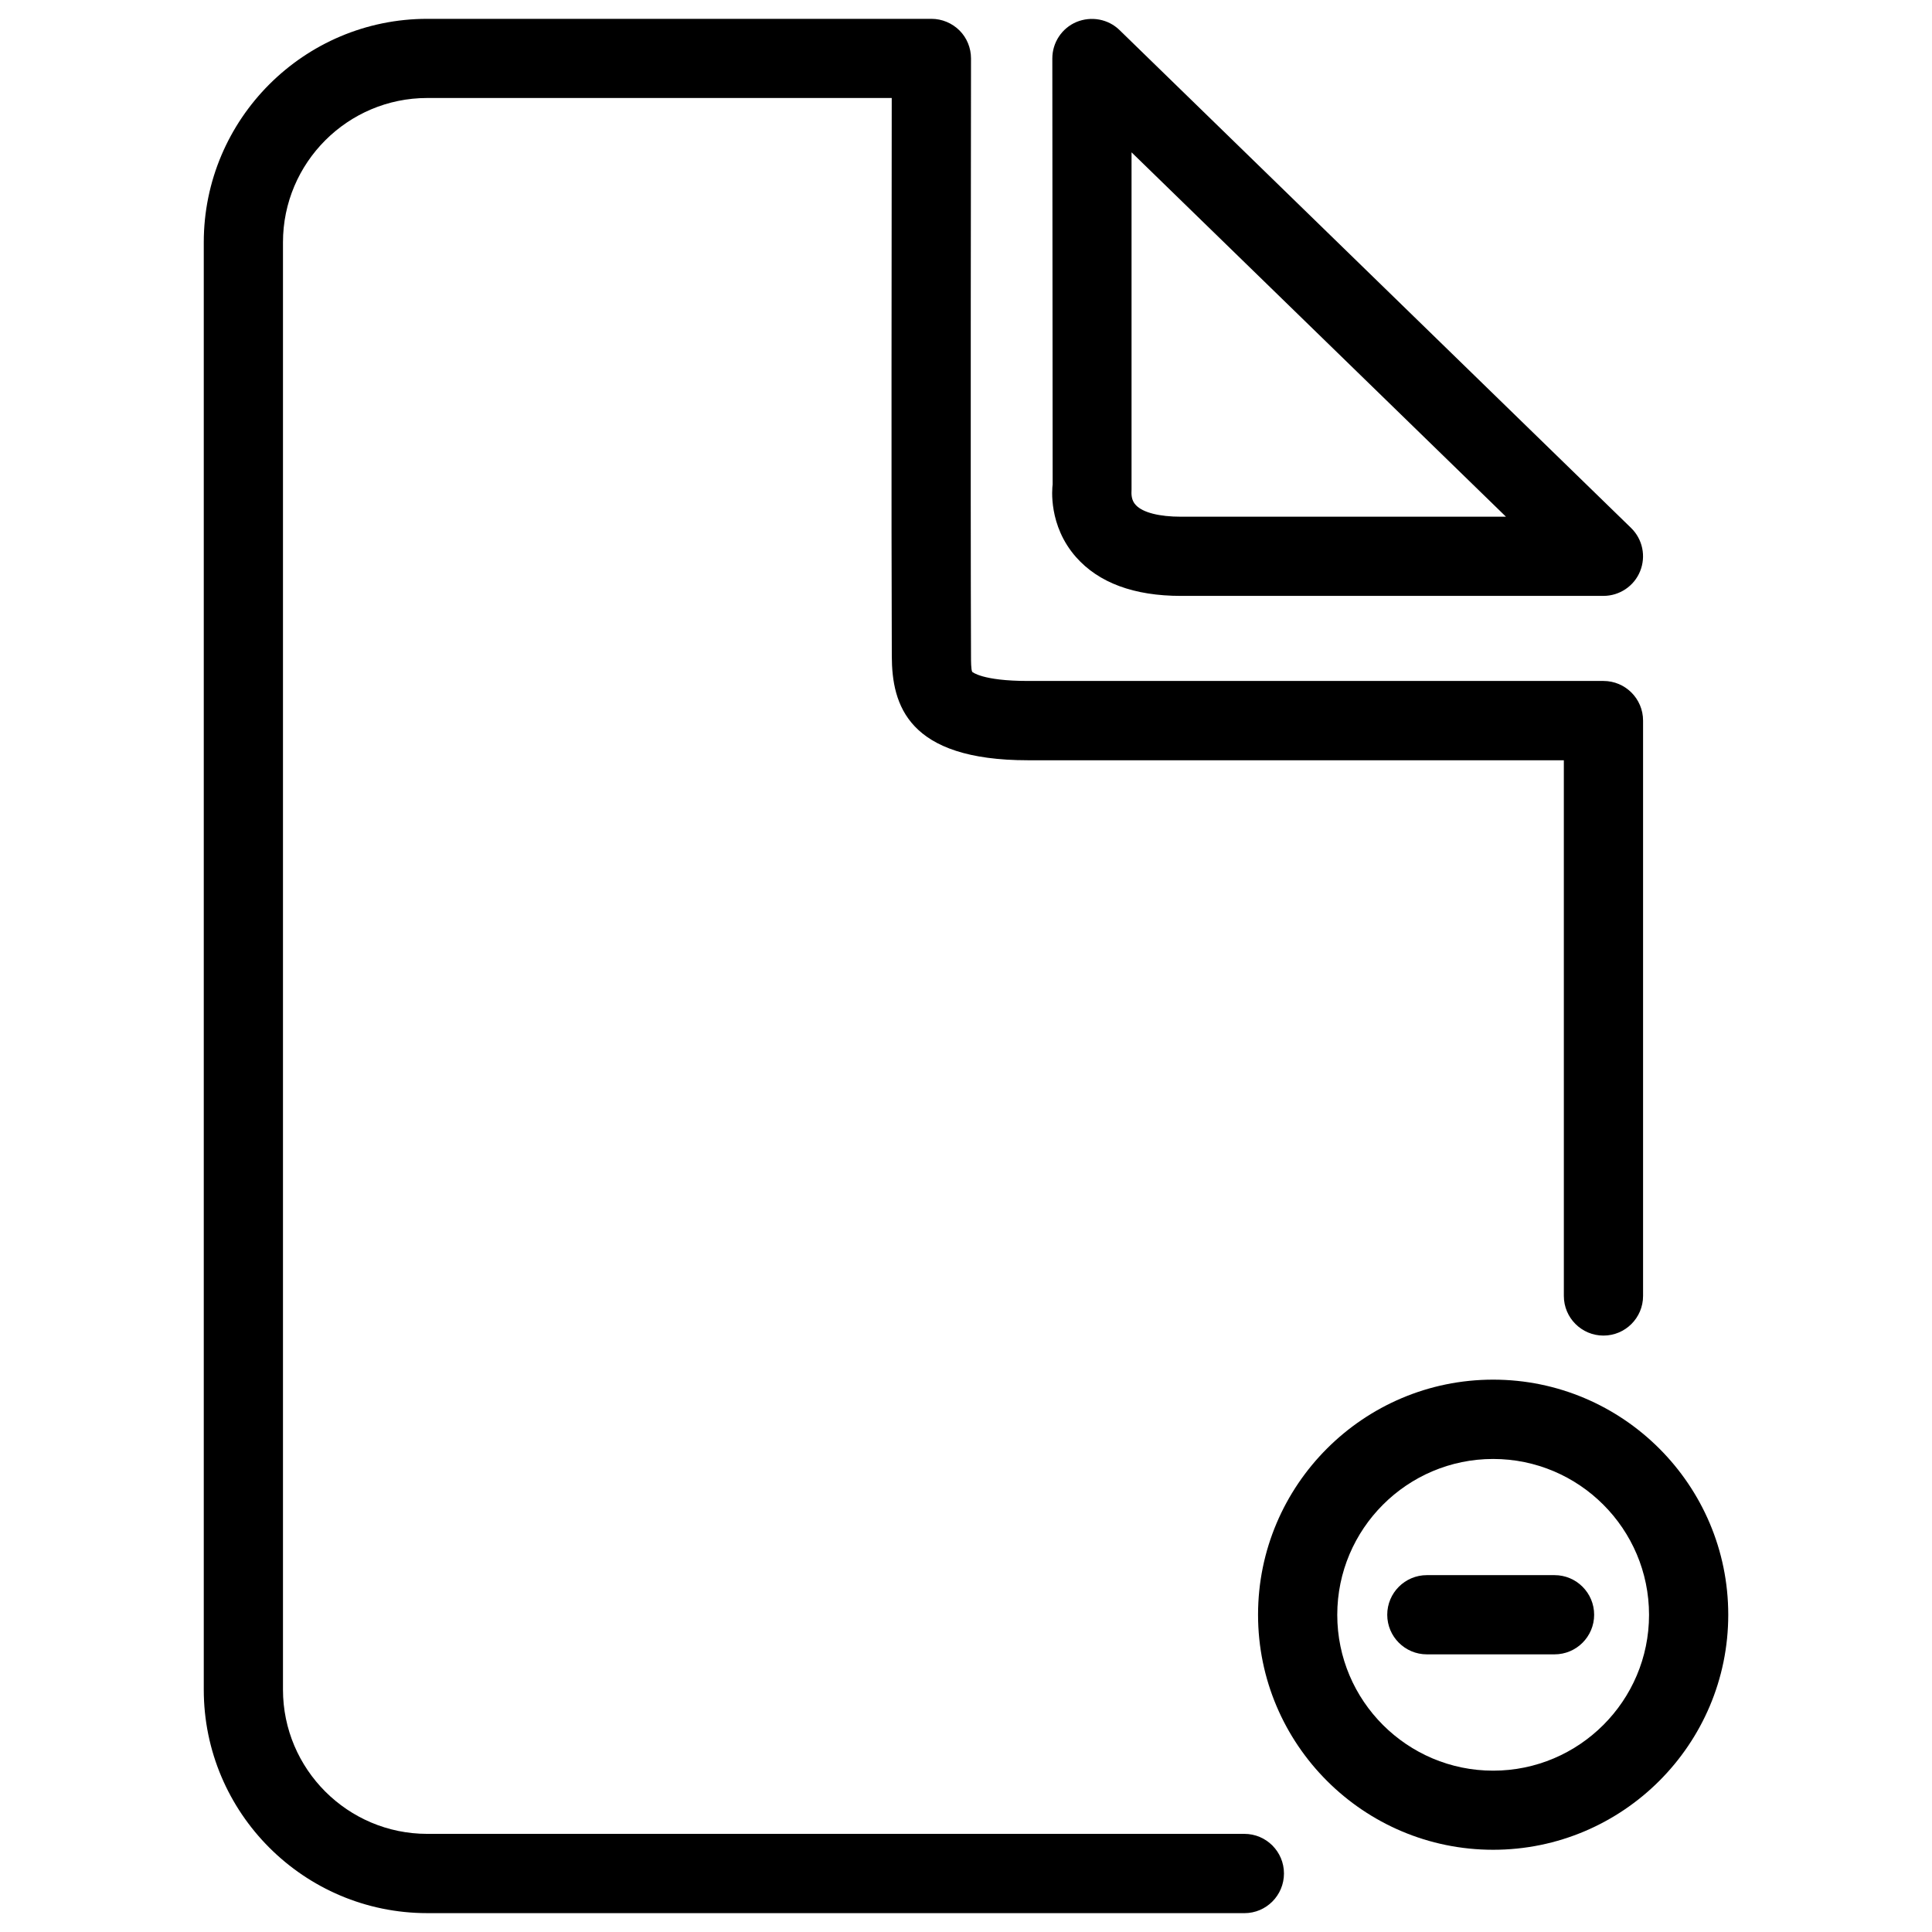 <?xml version="1.0" encoding="UTF-8"?>
<!-- Uploaded to: SVG Repo, www.svgrepo.com, Generator: SVG Repo Mixer Tools -->
<svg width="800px" height="800px" version="1.1" viewBox="144 144 512 512" xmlns="http://www.w3.org/2000/svg">
 <defs>
  <clipPath id="a">
   <path d="m197 148.09h383v502.91h-383z"/>
  </clipPath>
 </defs>
 <path d="m568.92 301.92h-111.93c-12.469 0-21.832-3.465-27.855-10.309-7.328-8.332-6.32-18.137-6.172-19.23l-0.086-112.89c0-4.219 2.519-8.039 6.422-9.676 3.906-1.594 8.398-0.777 11.398 2.164l135.55 131.93c3.066 2.981 4.008 7.516 2.394 11.484-1.594 3.941-5.457 6.523-9.719 6.523zm-125.05-117.55v89.363c-0.062 1.176-0.105 2.856 1.156 4.137 1.848 1.973 6.215 3.066 11.965 3.066h86.109z"/>
 <g clip-path="url(#a)">
  <path d="m473.79 651h-216.57c-32.664 0-59.219-26.574-59.219-59.219v-383.55c0-32.684 26.574-59.238 59.219-59.238h133.61c2.793 0 5.457 1.113 7.43 3.066s3.066 4.66 3.066 7.43c0 0-0.168 118.77 0 158.36 0 1.281 0 3.59 0.316 4.199 0.02 0 2.562 2.414 14.801 2.414h152.49c5.793 0 10.496 4.703 10.496 10.496v152.49c0 5.793-4.703 10.496-10.496 10.496s-10.496-4.703-10.496-10.496l-0.004-141.97h-141.99c-31.93 0-36.062-14.715-36.105-27.562-0.148-32.434-0.043-118.02-0.02-147.95l-123.1 0.004c-21.074 0-38.227 17.152-38.227 38.246v383.55c0 21.074 17.152 38.227 38.227 38.227h216.55c5.793 0 10.496 4.703 10.496 10.496s-4.684 10.516-10.477 10.516z"/>
 </g>
 <path d="m539.7 634.21c-34.363 0-62.305-27.941-62.305-62.285 0-34.363 27.941-62.305 62.305-62.305s62.305 27.941 62.305 62.305c0 34.344-27.938 62.285-62.305 62.285zm0-103.57c-22.777 0-41.312 18.535-41.312 41.312 0 22.777 18.535 41.293 41.312 41.293 22.777 0 41.312-18.516 41.312-41.293 0-22.777-18.535-41.312-41.312-41.312z"/>
 <path d="m555.97 582.42h-33.84c-5.793 0-10.496-4.703-10.496-10.496s4.703-10.496 10.496-10.496h33.84c5.793 0 10.496 4.703 10.496 10.496 0 5.797-4.703 10.496-10.496 10.496z"/>
</svg>